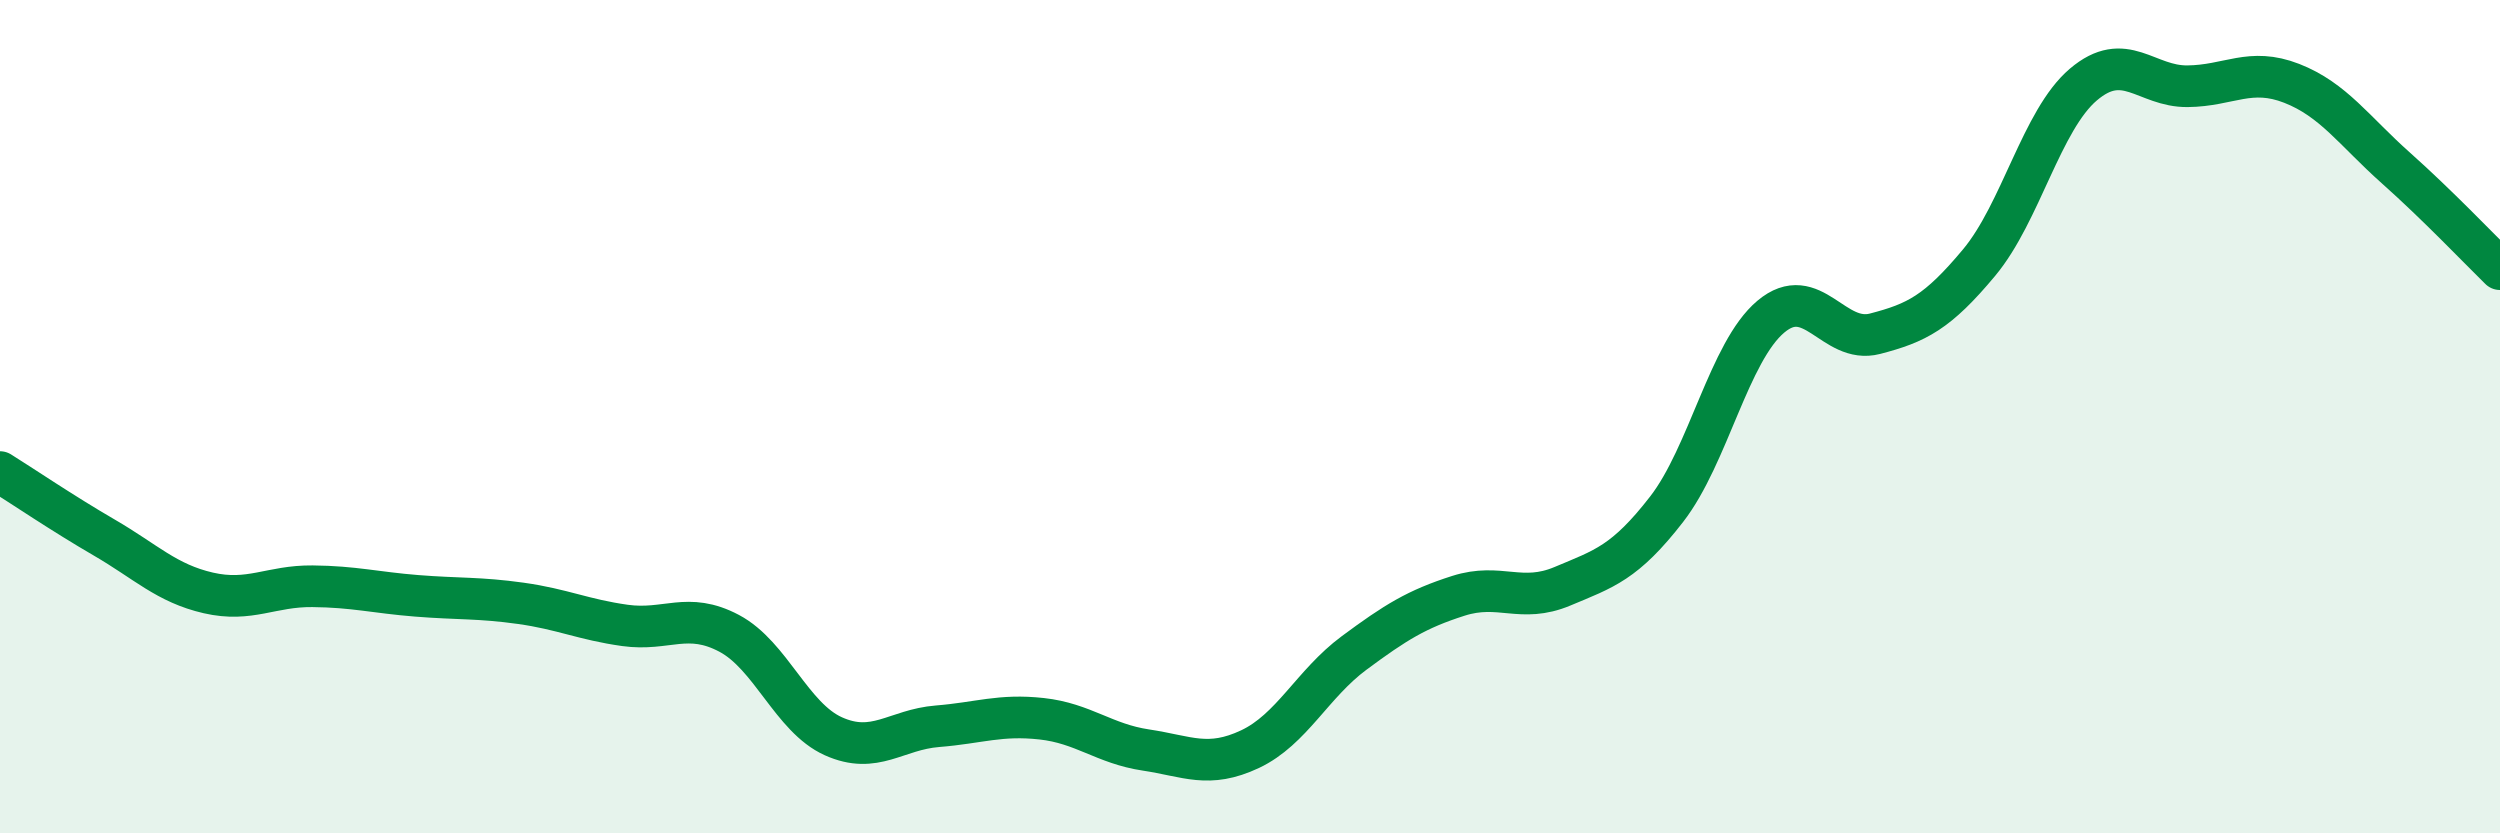 
    <svg width="60" height="20" viewBox="0 0 60 20" xmlns="http://www.w3.org/2000/svg">
      <path
        d="M 0,11.33 C 0.5,11.64 1.5,12.32 2.5,12.9 C 3.5,13.48 4,14 5,14.23 C 6,14.46 6.5,14.06 7.5,14.07 C 8.5,14.08 9,14.22 10,14.3 C 11,14.38 11.5,14.34 12.5,14.48 C 13.5,14.62 14,14.87 15,15.01 C 16,15.15 16.5,14.67 17.5,15.2 C 18.5,15.73 19,17.22 20,17.67 C 21,18.12 21.5,17.51 22.5,17.43 C 23.5,17.35 24,17.14 25,17.25 C 26,17.36 26.5,17.85 27.5,18 C 28.5,18.15 29,18.45 30,17.98 C 31,17.51 31.5,16.41 32.5,15.67 C 33.5,14.93 34,14.62 35,14.3 C 36,13.98 36.5,14.49 37.5,14.07 C 38.5,13.65 39,13.51 40,12.22 C 41,10.93 41.5,8.44 42.5,7.6 C 43.5,6.76 44,8.27 45,8.01 C 46,7.75 46.5,7.5 47.5,6.3 C 48.5,5.1 49,2.88 50,2.03 C 51,1.18 51.5,2.08 52.5,2.07 C 53.5,2.06 54,1.61 55,2 C 56,2.39 56.5,3.14 57.5,4.03 C 58.5,4.92 59.5,5.97 60,6.46L60 20L0 20Z"
        fill="#008740"
        opacity="0.1"
        stroke-linecap="round"
        stroke-linejoin="round"
      />
      <path
        d="M 0,11.33 C 0.5,11.64 1.5,12.32 2.5,12.9 C 3.5,13.48 4,14 5,14.23 C 6,14.46 6.5,14.06 7.5,14.07 C 8.5,14.08 9,14.22 10,14.3 C 11,14.38 11.5,14.34 12.5,14.48 C 13.5,14.62 14,14.87 15,15.01 C 16,15.15 16.5,14.67 17.5,15.2 C 18.5,15.73 19,17.22 20,17.67 C 21,18.12 21.5,17.51 22.5,17.43 C 23.5,17.35 24,17.14 25,17.25 C 26,17.36 26.5,17.85 27.5,18 C 28.5,18.15 29,18.45 30,17.98 C 31,17.51 31.5,16.41 32.5,15.67 C 33.5,14.93 34,14.62 35,14.3 C 36,13.98 36.5,14.49 37.5,14.07 C 38.5,13.65 39,13.51 40,12.22 C 41,10.93 41.5,8.44 42.5,7.6 C 43.5,6.76 44,8.27 45,8.01 C 46,7.75 46.5,7.5 47.5,6.3 C 48.5,5.1 49,2.88 50,2.03 C 51,1.18 51.5,2.08 52.5,2.07 C 53.5,2.06 54,1.61 55,2 C 56,2.39 56.5,3.14 57.5,4.03 C 58.5,4.92 59.5,5.97 60,6.46"
        stroke="#008740"
        stroke-width="1"
        fill="none"
        stroke-linecap="round"
        stroke-linejoin="round"
      />
    </svg>
  